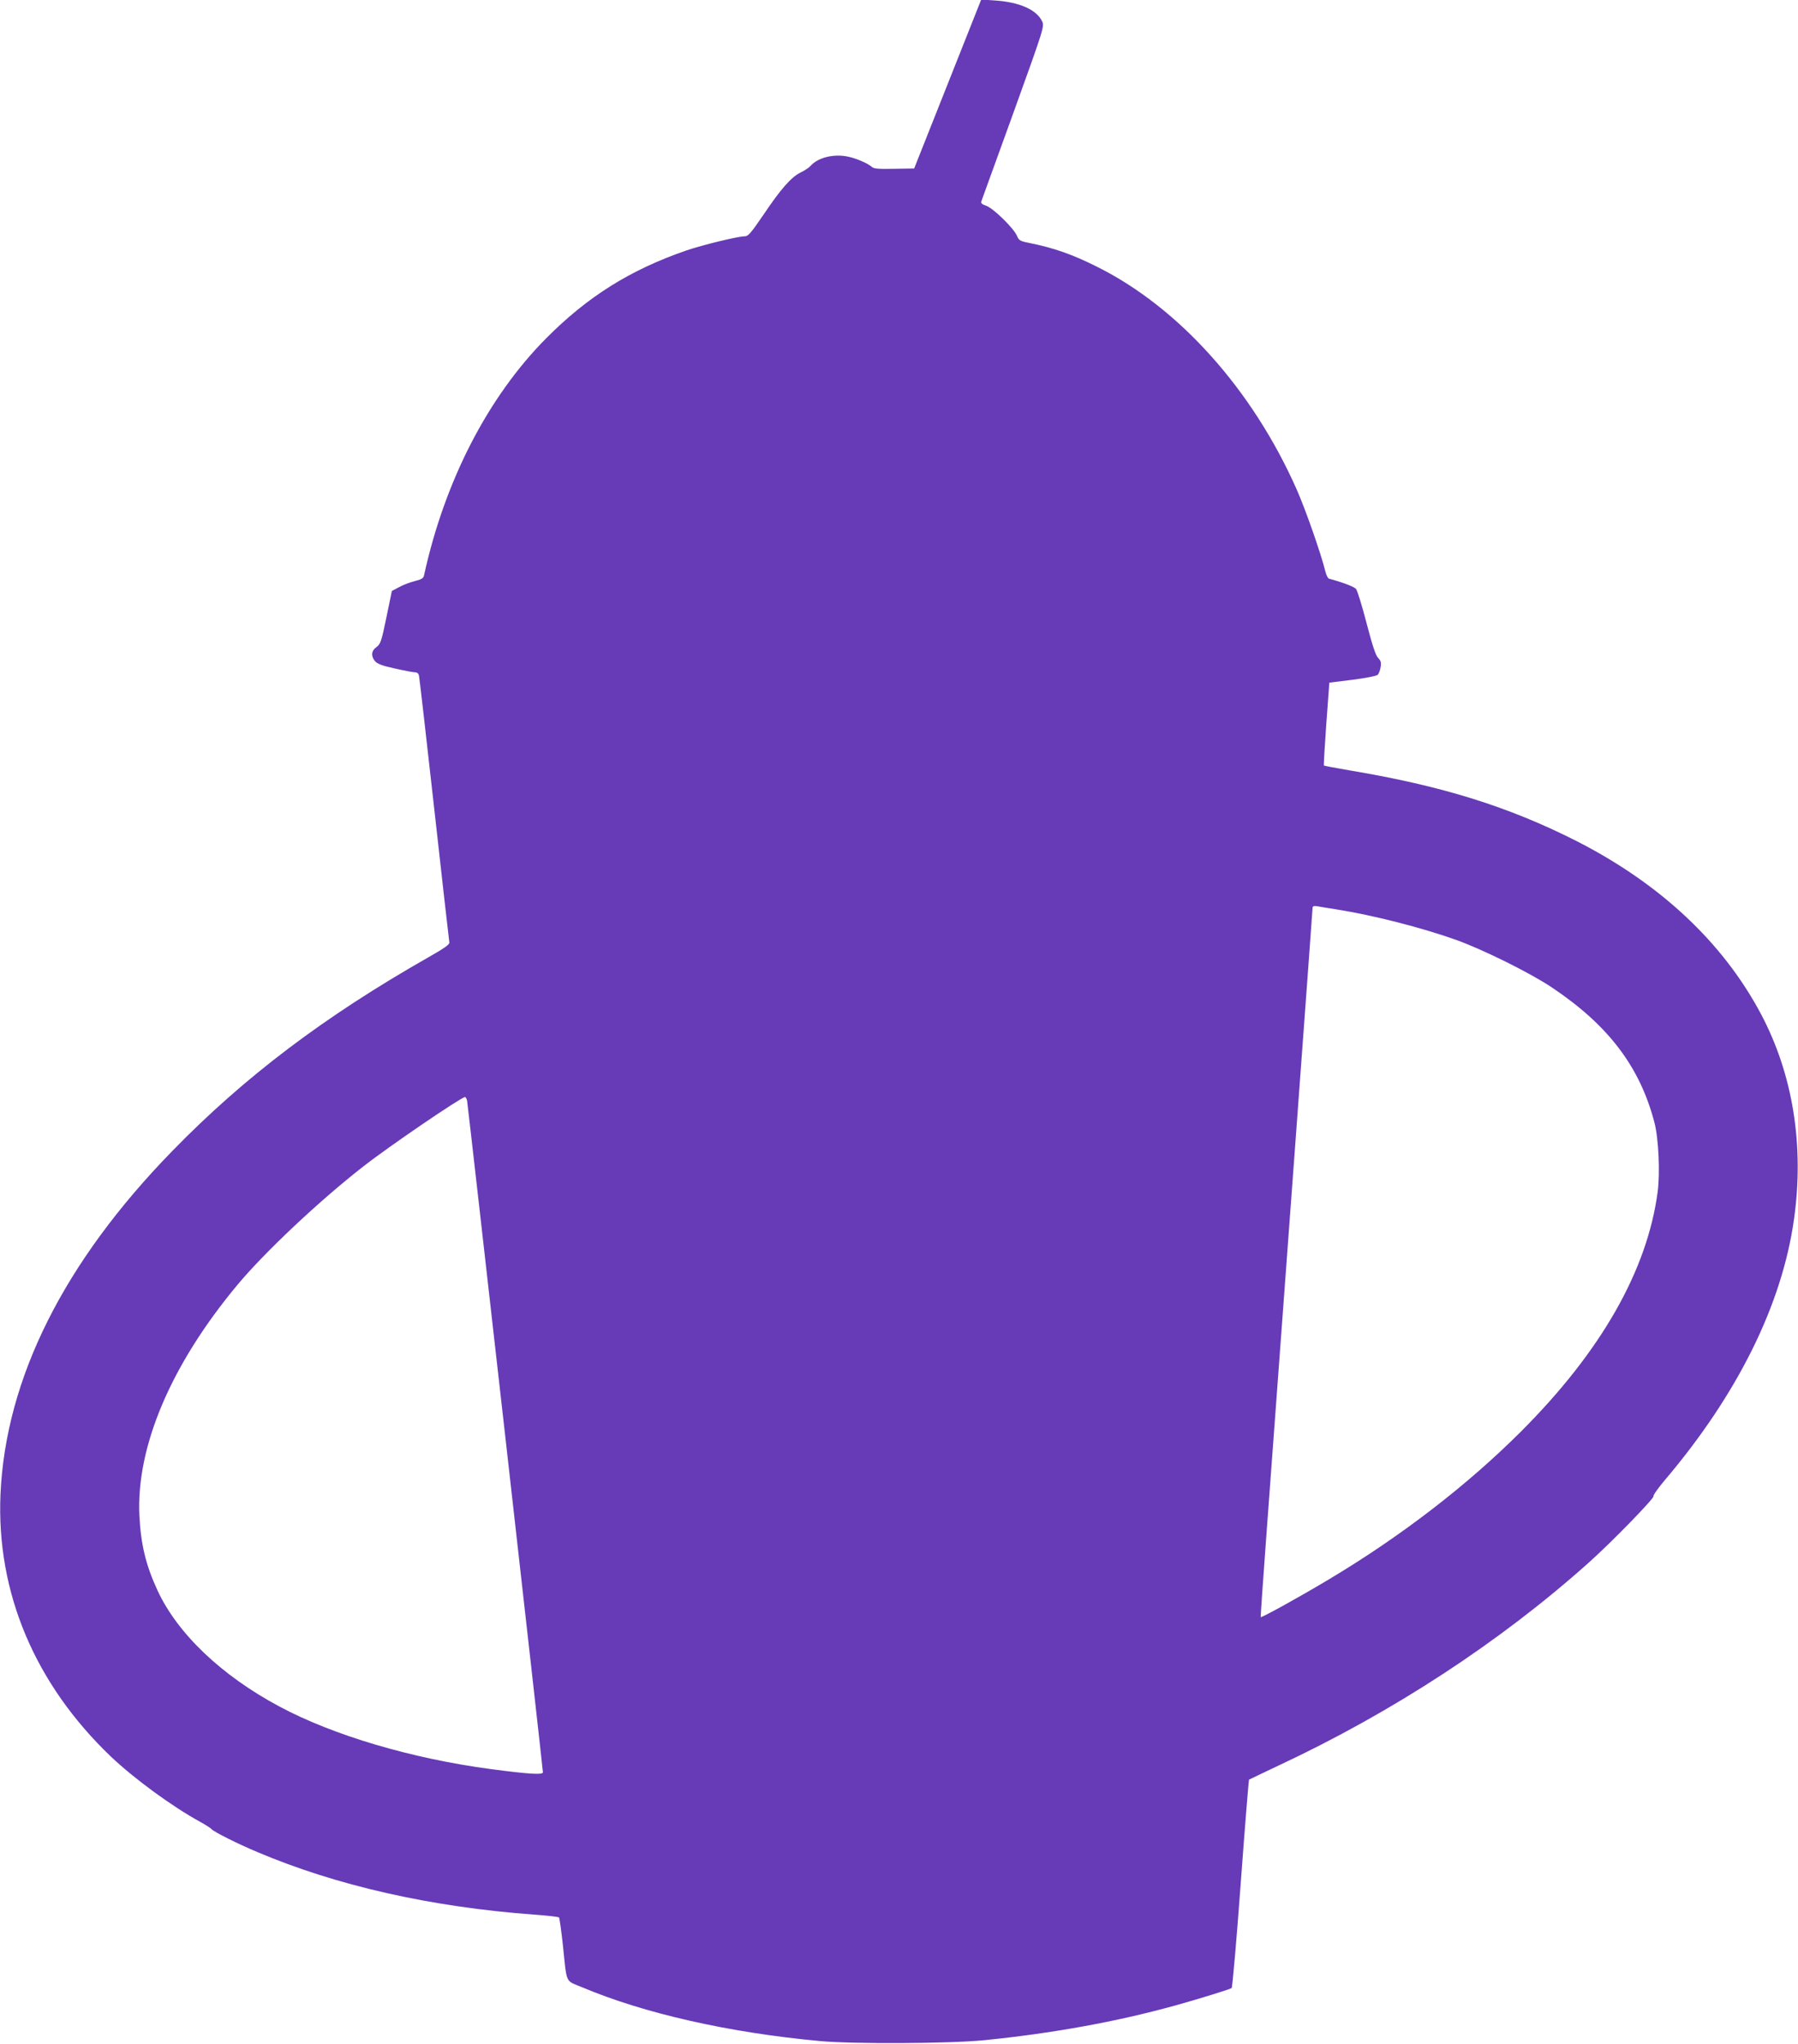 <?xml version="1.0" standalone="no"?>
<!DOCTYPE svg PUBLIC "-//W3C//DTD SVG 20010904//EN"
 "http://www.w3.org/TR/2001/REC-SVG-20010904/DTD/svg10.dtd">
<svg version="1.0" xmlns="http://www.w3.org/2000/svg"
 width="1126pt" height="1280pt" viewBox="0 0 1126 1280"
 preserveAspectRatio="xMidYMid meet">
<g transform="translate(0,1280) scale(0.1,-0.1)"
fill="#673ab7" stroke="none">
<path d="M5935 12274 l-210 -529 -124 -2 c-94 -2 -128 0 -140 11 -28 24 -95
53 -150 65 -89 19 -188 -5 -235 -58 -10 -11 -38 -30 -62 -41 -59 -29 -124
-103 -233 -265 -80 -117 -95 -135 -119 -135 -41 0 -266 -55 -362 -88 -352
-121 -620 -289 -880 -551 -363 -366 -634 -890 -764 -1482 -4 -21 -15 -27 -58
-38 -29 -7 -74 -24 -99 -38 l-45 -24 -34 -165 c-31 -151 -37 -167 -62 -186
-33 -23 -36 -56 -10 -88 14 -17 45 -29 123 -46 57 -13 114 -24 126 -24 15 0
24 -7 27 -22 3 -13 46 -390 96 -838 50 -448 92 -822 94 -832 3 -12 -32 -37
-133 -94 -650 -370 -1149 -747 -1601 -1211 -680 -697 -1045 -1426 -1077 -2152
-26 -614 215 -1186 692 -1642 148 -140 383 -312 560 -409 33 -18 65 -39 70
-45 13 -16 164 -92 286 -143 497 -211 1090 -345 1734 -392 83 -6 153 -14 156
-18 3 -4 14 -81 24 -172 26 -249 13 -220 118 -264 390 -165 921 -285 1492
-338 212 -19 806 -16 1025 5 428 43 828 115 1197 217 148 41 348 103 356 110
5 4 31 299 57 655 26 355 50 648 52 650 1 1 85 41 184 88 714 334 1385 772
1940 1268 144 128 416 408 409 419 -3 6 29 51 72 102 455 537 733 1098 808
1633 65 462 -7 908 -207 1285 -238 448 -631 816 -1155 1083 -426 216 -844 346
-1418 442 -88 15 -162 29 -164 31 -2 2 5 119 15 261 l19 258 145 18 c80 10
151 24 158 31 7 7 15 28 18 48 5 28 2 40 -15 57 -16 16 -36 78 -73 219 -28
108 -58 205 -66 214 -12 14 -86 42 -169 64 -7 2 -17 22 -23 46 -27 110 -124
388 -180 514 -276 623 -736 1137 -1247 1392 -159 80 -274 120 -434 152 -50 10
-59 15 -70 43 -20 47 -147 172 -192 188 -27 9 -36 17 -31 29 3 8 93 258 201
555 193 535 194 540 179 572 -35 73 -143 120 -295 130 l-86 6 -210 -529z
m2435 -5169 c232 -37 533 -114 749 -191 172 -62 462 -206 600 -298 354 -237
551 -497 642 -846 26 -99 36 -315 20 -435 -66 -493 -355 -999 -856 -1500 -335
-335 -750 -655 -1200 -924 -183 -110 -426 -244 -430 -238 -1 1 15 234 36 517
104 1402 289 3911 289 3924 0 11 8 14 28 11 15 -3 70 -12 122 -20z m-5445
-1197 c5 -25 475 -4184 475 -4207 0 -17 -90 -11 -325 20 -496 66 -987 211
-1325 392 -363 194 -639 457 -764 728 -73 158 -104 288 -113 466 -21 433 198
948 615 1448 172 206 516 529 787 740 162 127 612 433 637 435 4 0 10 -10 13
-22z"/>
</g>
</svg>
